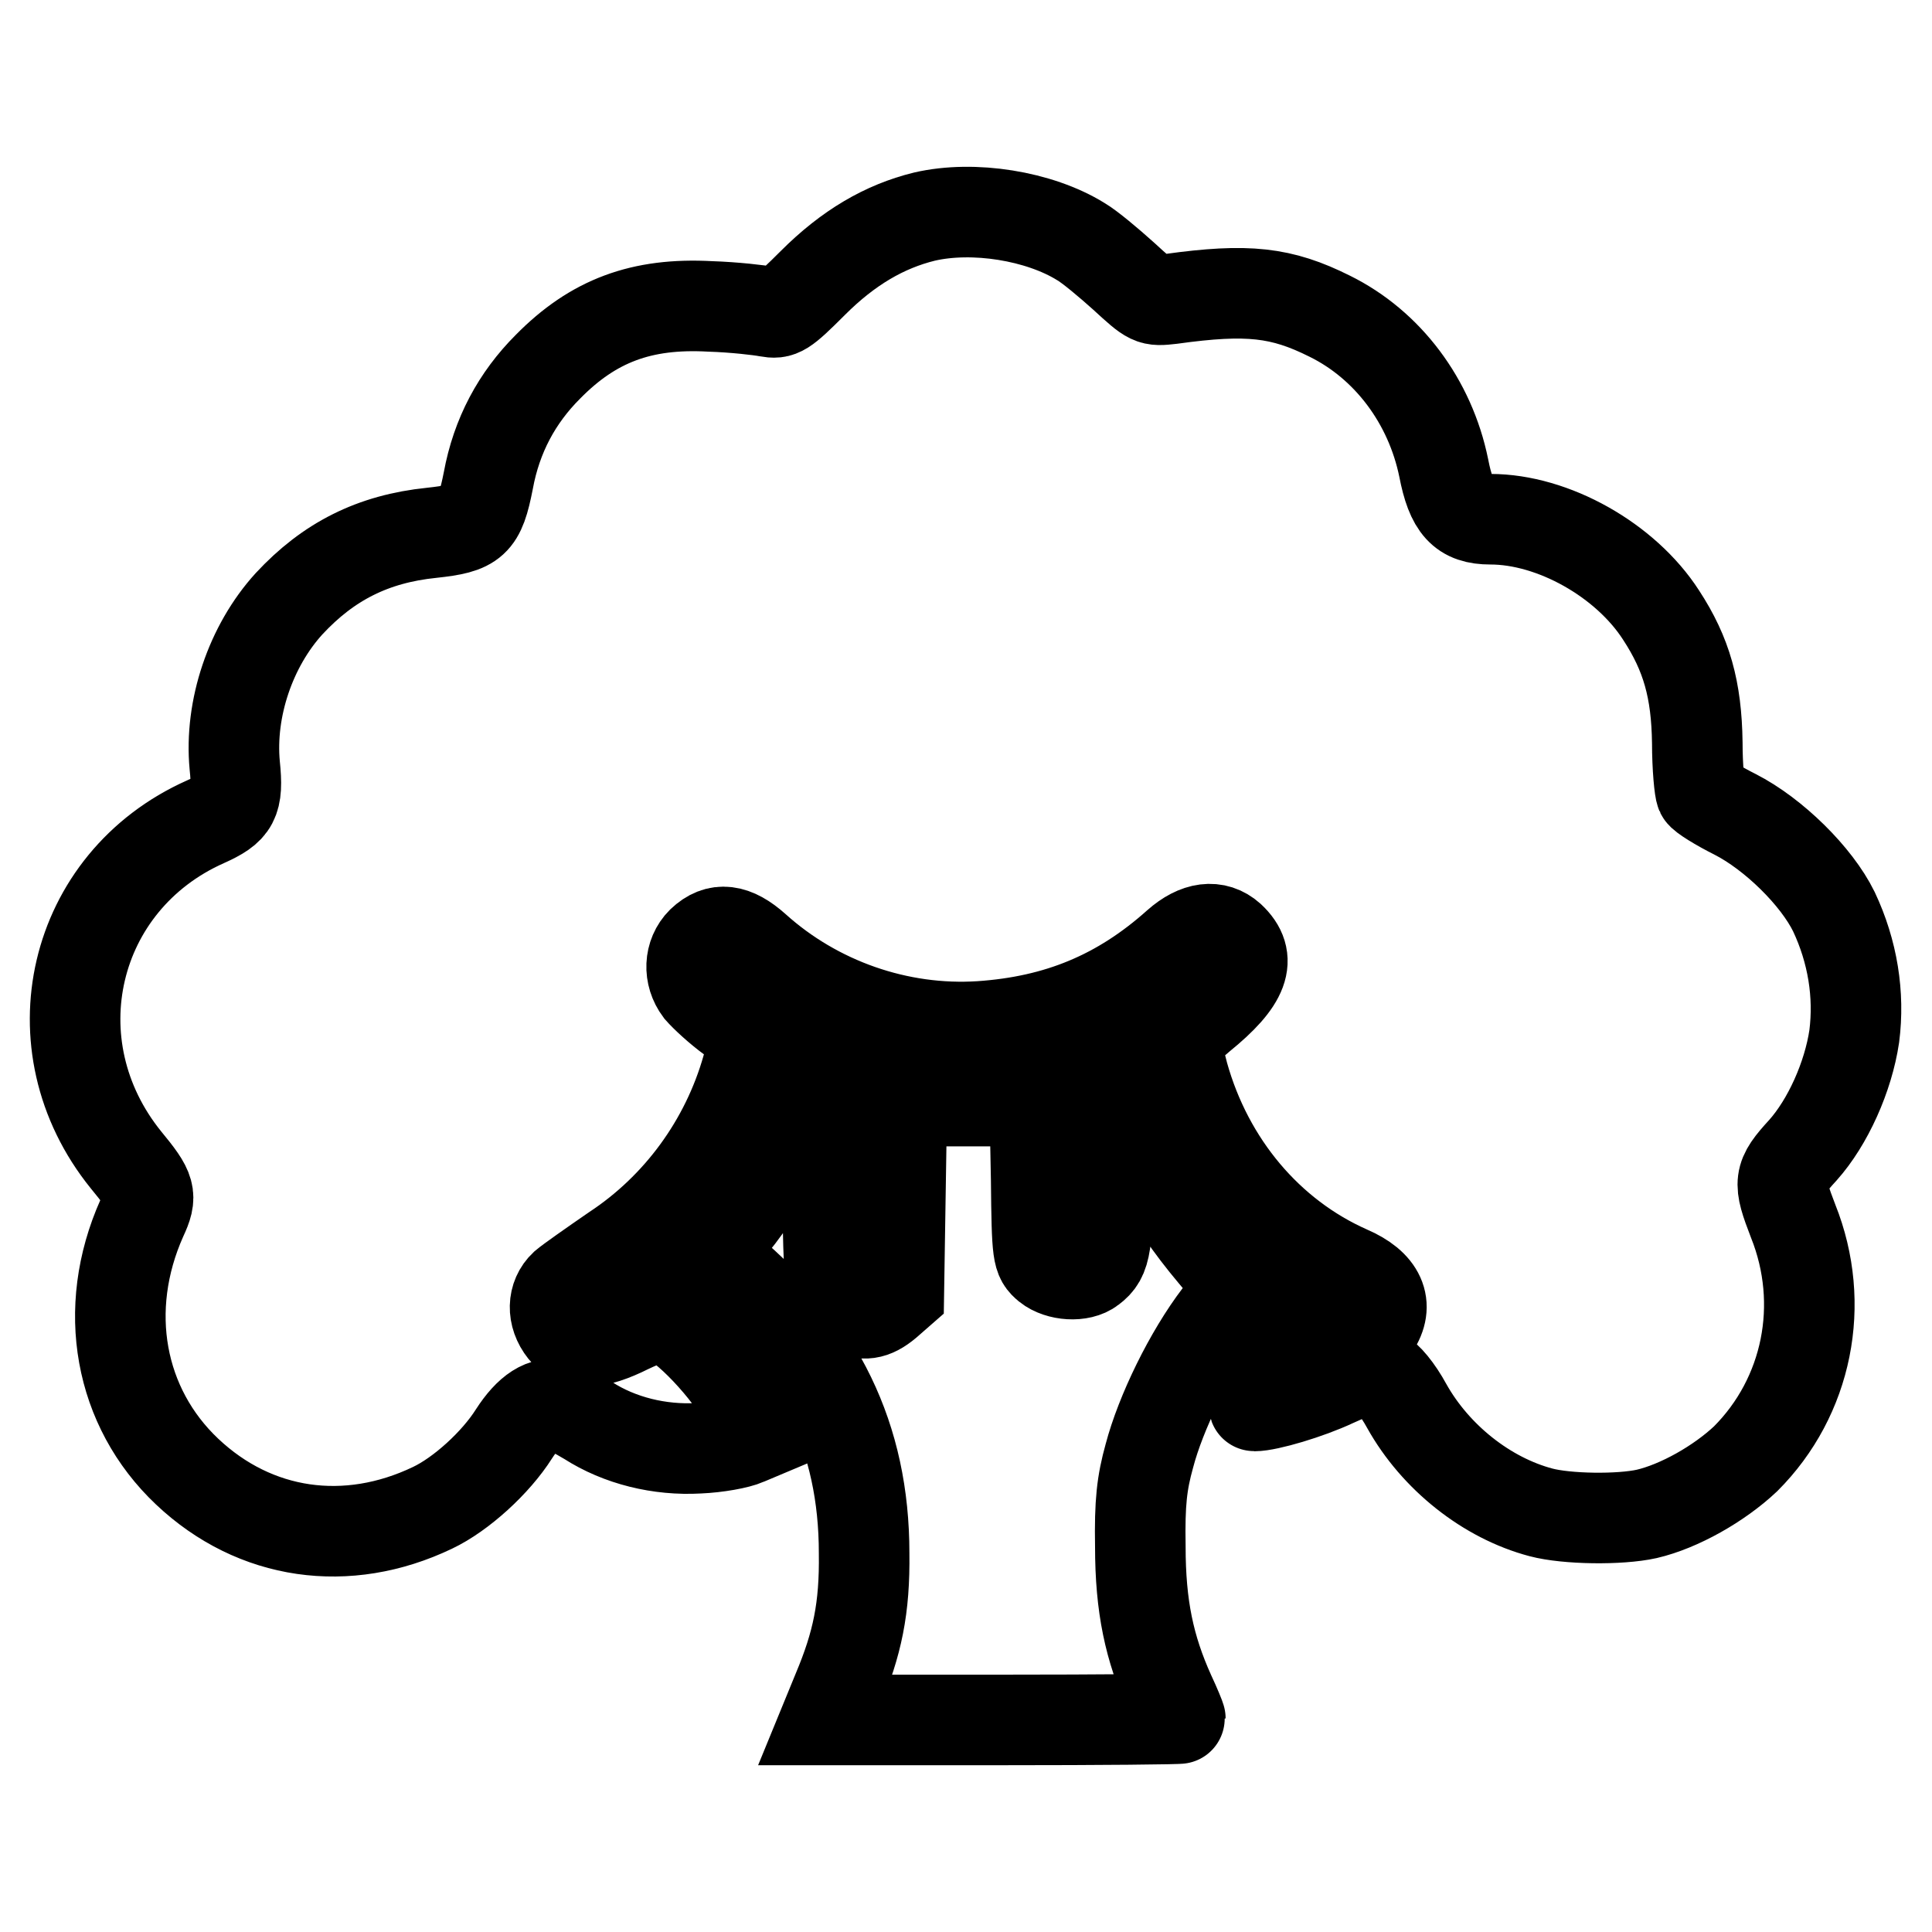 <?xml version="1.0" encoding="utf-8"?>
<!-- Svg Vector Icons : http://www.onlinewebfonts.com/icon -->
<!DOCTYPE svg PUBLIC "-//W3C//DTD SVG 1.1//EN" "http://www.w3.org/Graphics/SVG/1.1/DTD/svg11.dtd">
<svg version="1.1" xmlns="http://www.w3.org/2000/svg" xmlns:xlink="http://www.w3.org/1999/xlink" x="0px" y="0px" viewBox="0 0 256 256" enable-background="new 0 0 256 256" xml:space="preserve">
<g><g><g><path stroke-width="12" fill-opacity="0" stroke="#000000"  d="M122.5,28.7c-5.3,1.3-10.1,4.1-14.8,8.8c-3.9,3.9-4.3,4.1-6,3.8c-1-0.2-4.4-0.6-7.6-0.7c-9.1-0.5-15.5,1.9-21.5,8c-4.1,4.1-6.8,9.1-7.9,15.1c-1.1,5.6-1.9,6.3-7.5,6.9c-7.8,0.8-13.7,3.8-18.9,9.4c-5.1,5.6-7.9,13.9-7.2,21.4c0.5,4.8-0.1,5.8-3.9,7.5c-17.7,7.9-22.8,29.6-10.5,44.8c3.3,4,3.5,4.7,2.1,7.7c-5.4,12.1-3,25.1,6,33.6c9,8.5,21.2,10.2,32.5,4.8c3.8-1.8,8.4-6,10.8-9.8c2-3.1,4-4.4,6-3.8c0.6,0.2,2.3,1.1,3.8,2c4.2,2.7,9.5,4,14.7,3.7c2.4-0.1,5.2-0.6,6.3-1.1l1.9-0.8l-2-4.1c-2.2-4.3-8.2-10.6-10.7-11.3c-0.9-0.2-2.5,0.3-4.8,1.4c-4.4,2.2-7,2.3-8.6,0.3c-1.6-2-1.5-4.5,0.1-6c0.7-0.6,3.7-2.7,6.6-4.7c8.5-5.6,14.8-14.2,17.6-24.1l1.1-4.1l-3.1-2.4c-1.8-1.3-3.6-3-4.3-3.8c-1.5-2-1.4-4.7,0.3-6.4c2.1-2,4.3-1.7,7.1,0.8c8.1,7.3,19,11.1,29.8,10.4c10.3-0.7,18.5-4.1,26.1-10.9c2.6-2.3,5.1-2.6,7-0.9c3,2.8,1.9,5.8-3.9,10.5c-1.9,1.6-3.4,3-3.4,3.2c0,0.2,0.5,2.2,1.1,4.5c3.3,11.8,11.3,21.3,21.9,26c4.2,1.8,5.4,4.5,3.4,7.5c-1.5,2.2-3.4,2.6-6.3,1.3c-3.2-1.4-3.6-1.4-4.8,0.2c-1.4,2-5.2,8.9-4.8,8.9c1.8,0,7.2-1.6,10.6-3.2c4-1.8,4.5-1.9,6-1.2c1,0.5,2.4,2.2,3.6,4.4c3.8,6.8,10.6,12.2,17.8,14.1c3.4,0.9,10.4,1,14,0.2c4.3-1,9.6-4,13.1-7.3c8.2-8.2,10.7-20.5,6.3-31.5c-2-5.2-2-5.8,1.3-9.4c3.3-3.7,6-9.7,6.8-15.1c0.7-5.5-0.2-11.2-2.7-16.5c-2.3-4.7-8-10.3-13.1-12.9c-2.2-1.1-4.3-2.4-4.5-2.8c-0.2-0.4-0.5-3.4-0.5-6.7c-0.1-7-1.4-11.7-4.8-16.9c-4.7-7.3-14.3-12.7-22.6-12.7c-3.7,0-5.2-1.6-6.2-6.8c-1.8-8.8-7.4-16.3-15.1-20.1c-6.4-3.2-10.9-3.7-21-2.3c-2.7,0.3-2.7,0.3-6.3-3c-2-1.8-4.5-3.9-5.7-4.6C137.7,28.6,129,27.2,122.5,28.7z"/><path stroke-width="12" fill-opacity="0" stroke="#000000"  d="M105.8,145.7c-2,6.7-6,13.8-10.1,18.1l-2,2.2l2.6,2.1c12.3,10.3,18.2,22.4,18.2,37.7c0.1,7.3-0.9,12-3.5,18.2l-1.6,3.9h23.5c13,0,23.5-0.1,23.5-0.2s-0.6-1.6-1.4-3.3c-2.7-6-3.9-11.5-3.9-19.5c-0.1-5.8,0.2-8.4,1.2-12c1.5-5.7,5.3-13.5,9.2-18.6l2.9-3.8l-3.6-4.3c-6.3-7.5-9.5-13.9-10.8-21.1c-0.5-2.6-0.9-3.5-1.4-3.2c-0.4,0.2-1,0.3-1.3,0.3s-0.5,4.8-0.5,11.4c0,11.5-0.2,13-2.2,14.5c-1.4,1.1-4.3,0.9-5.8-0.3c-1.3-1.1-1.4-1.4-1.5-11.5l-0.2-10.4h-8.8h-8.8l-0.2,12.7l-0.2,12.7l-1.6,1.4c-1.8,1.5-3.1,1.7-5.1,0.7c-2.4-1.1-2.7-2.6-2.7-16.9v-13.5l-1.4-0.6C107.1,141.6,107,141.7,105.8,145.7z"/></g></g></g>
</svg>